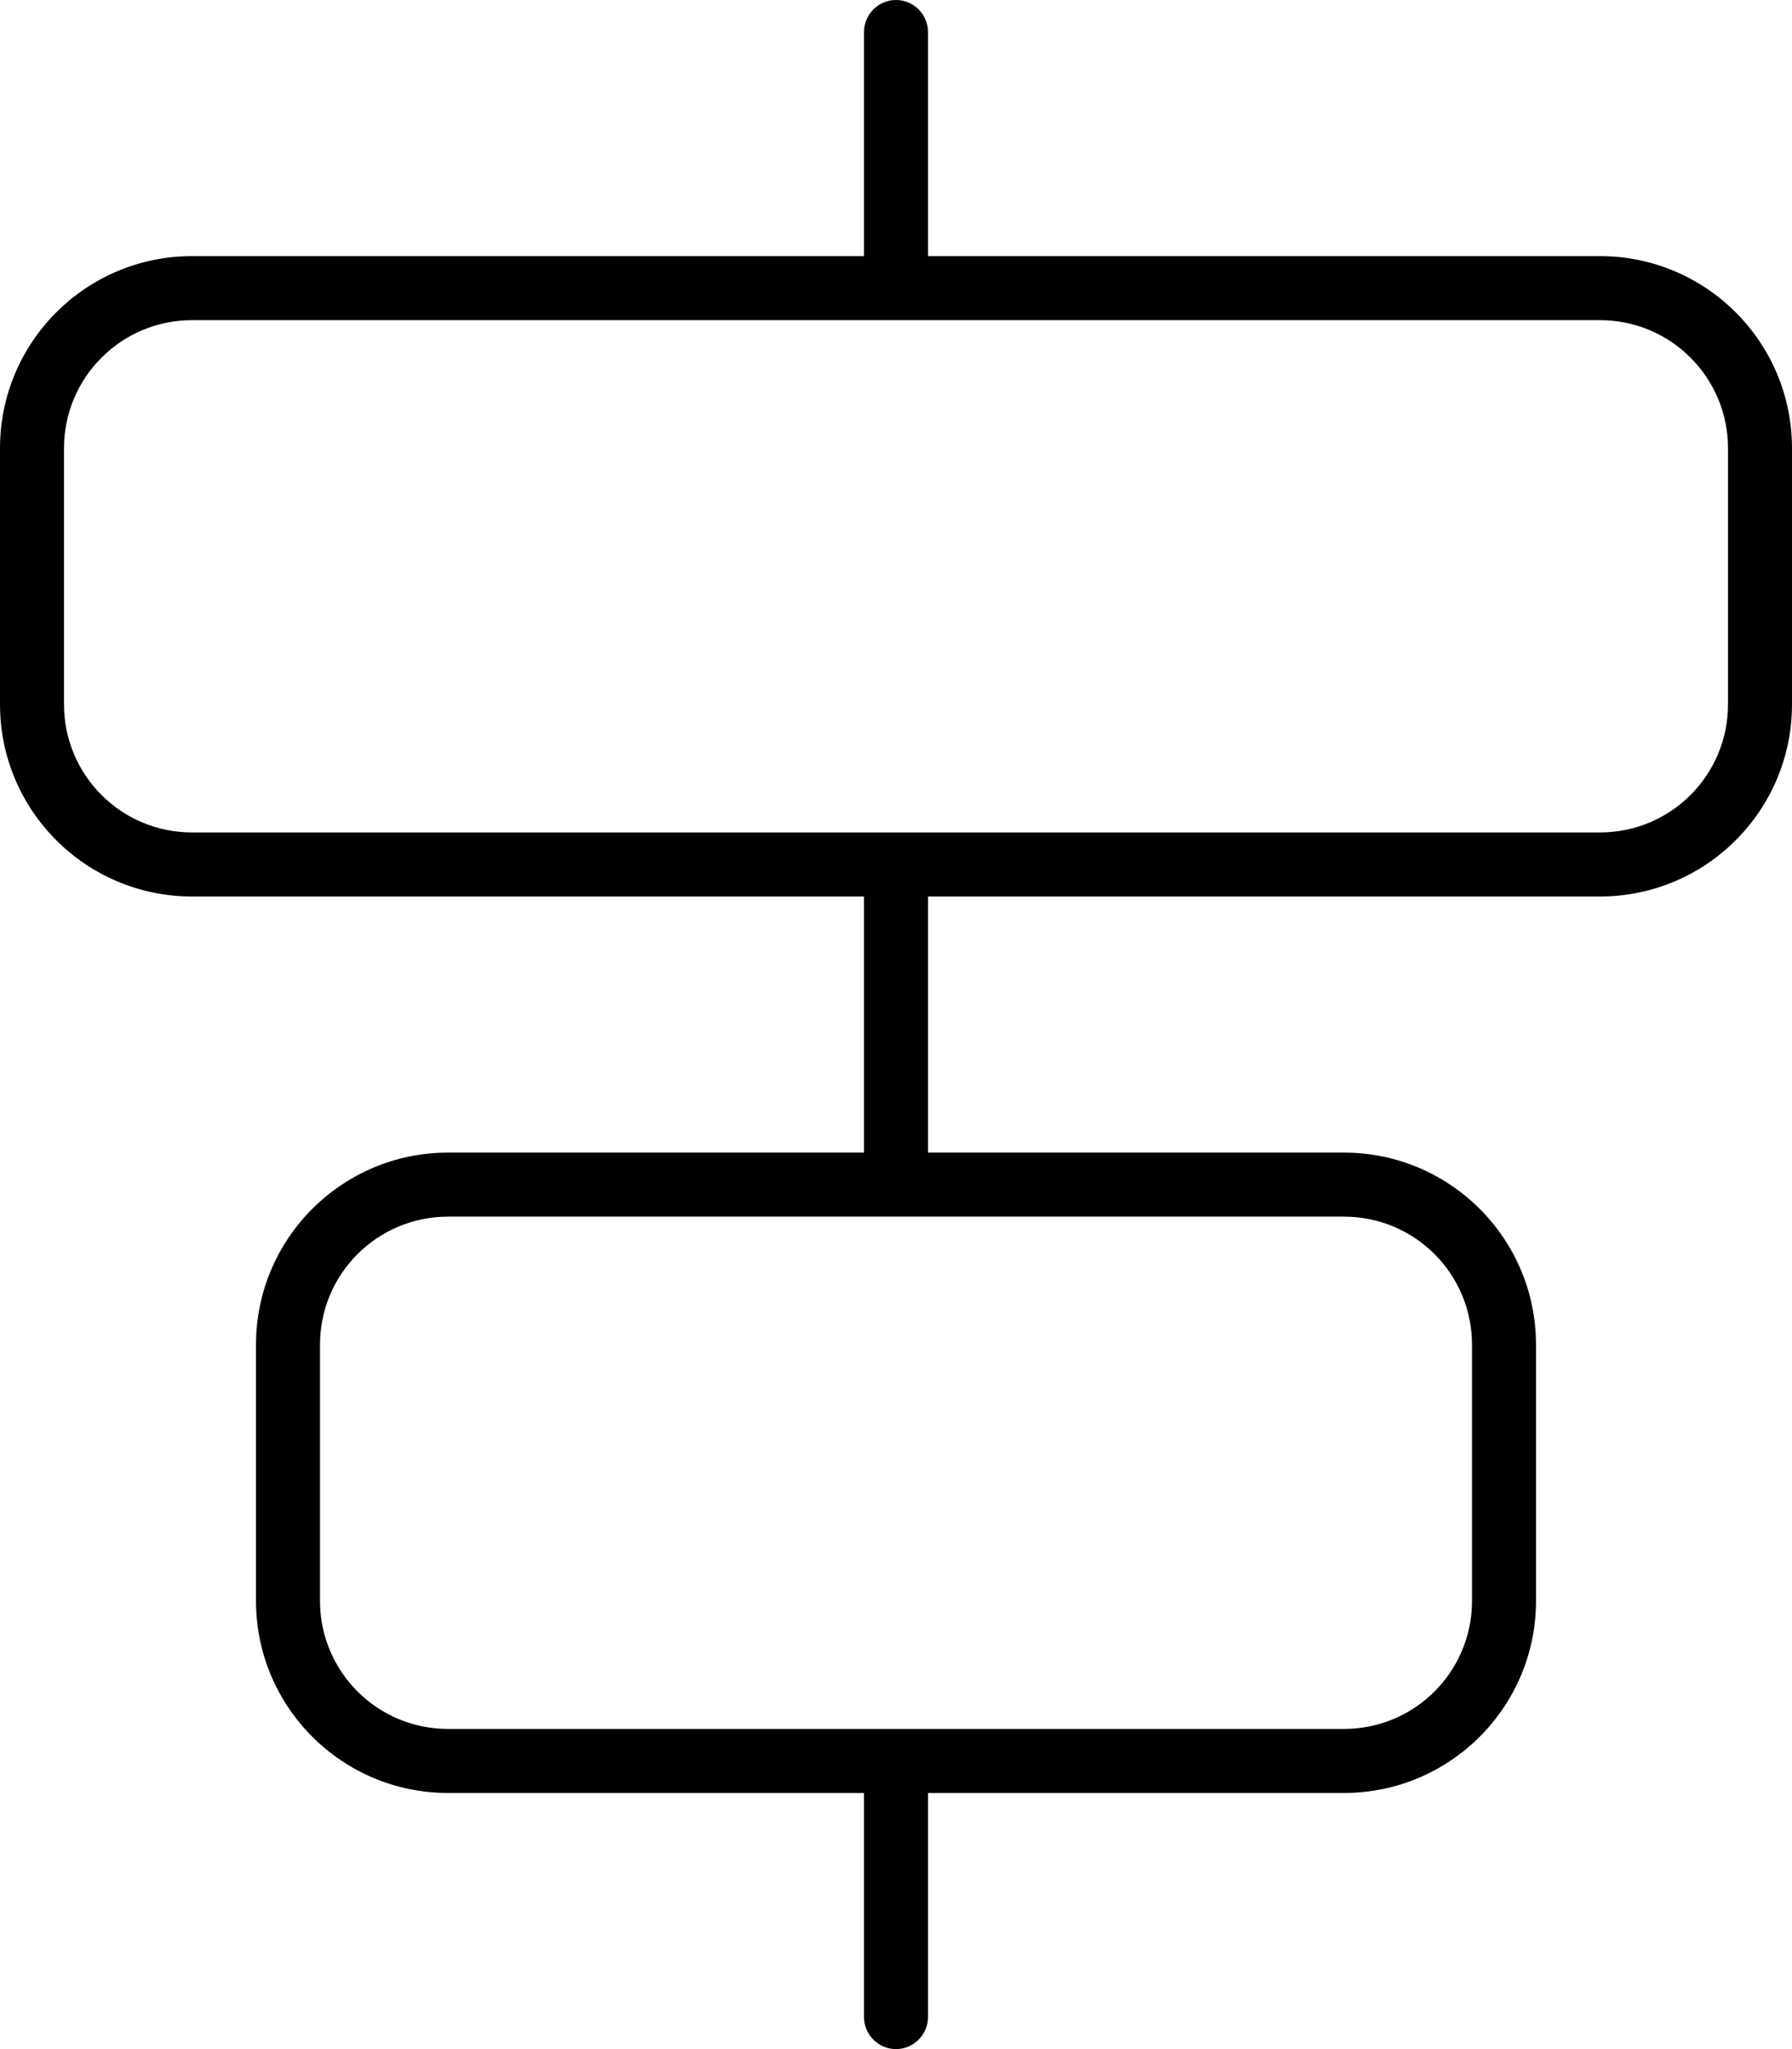 <svg xmlns="http://www.w3.org/2000/svg" viewBox="0 0 448 512"><!--! Font Awesome Pro 6.1.1 by @fontawesome - https://fontawesome.com License - https://fontawesome.com/license (Commercial License) Copyright 2022 Fonticons, Inc. --><path d="M232 64H400C426.5 64 448 85.49 448 112V176C448 202.5 426.5 224 400 224H232V288H336C362.5 288 384 309.5 384 336V400C384 426.5 362.5 448 336 448H232V504C232 508.4 228.4 512 224 512C219.6 512 216 508.4 216 504V448H112C85.49 448 64 426.5 64 400V336C64 309.5 85.49 288 112 288H216V224H48C21.49 224 0 202.5 0 176V112C0 85.49 21.49 64 48 64H216V8C216 3.582 219.6 0 224 0C228.4 0 232 3.582 232 8V64zM112 304C94.33 304 80 318.3 80 336V400C80 417.7 94.33 432 112 432H336C353.7 432 368 417.7 368 400V336C368 318.3 353.7 304 336 304H112zM400 208C417.7 208 432 193.7 432 176V112C432 94.33 417.7 80 400 80H48C30.33 80 16 94.33 16 112V176C16 193.7 30.33 208 48 208H400z"/></svg>